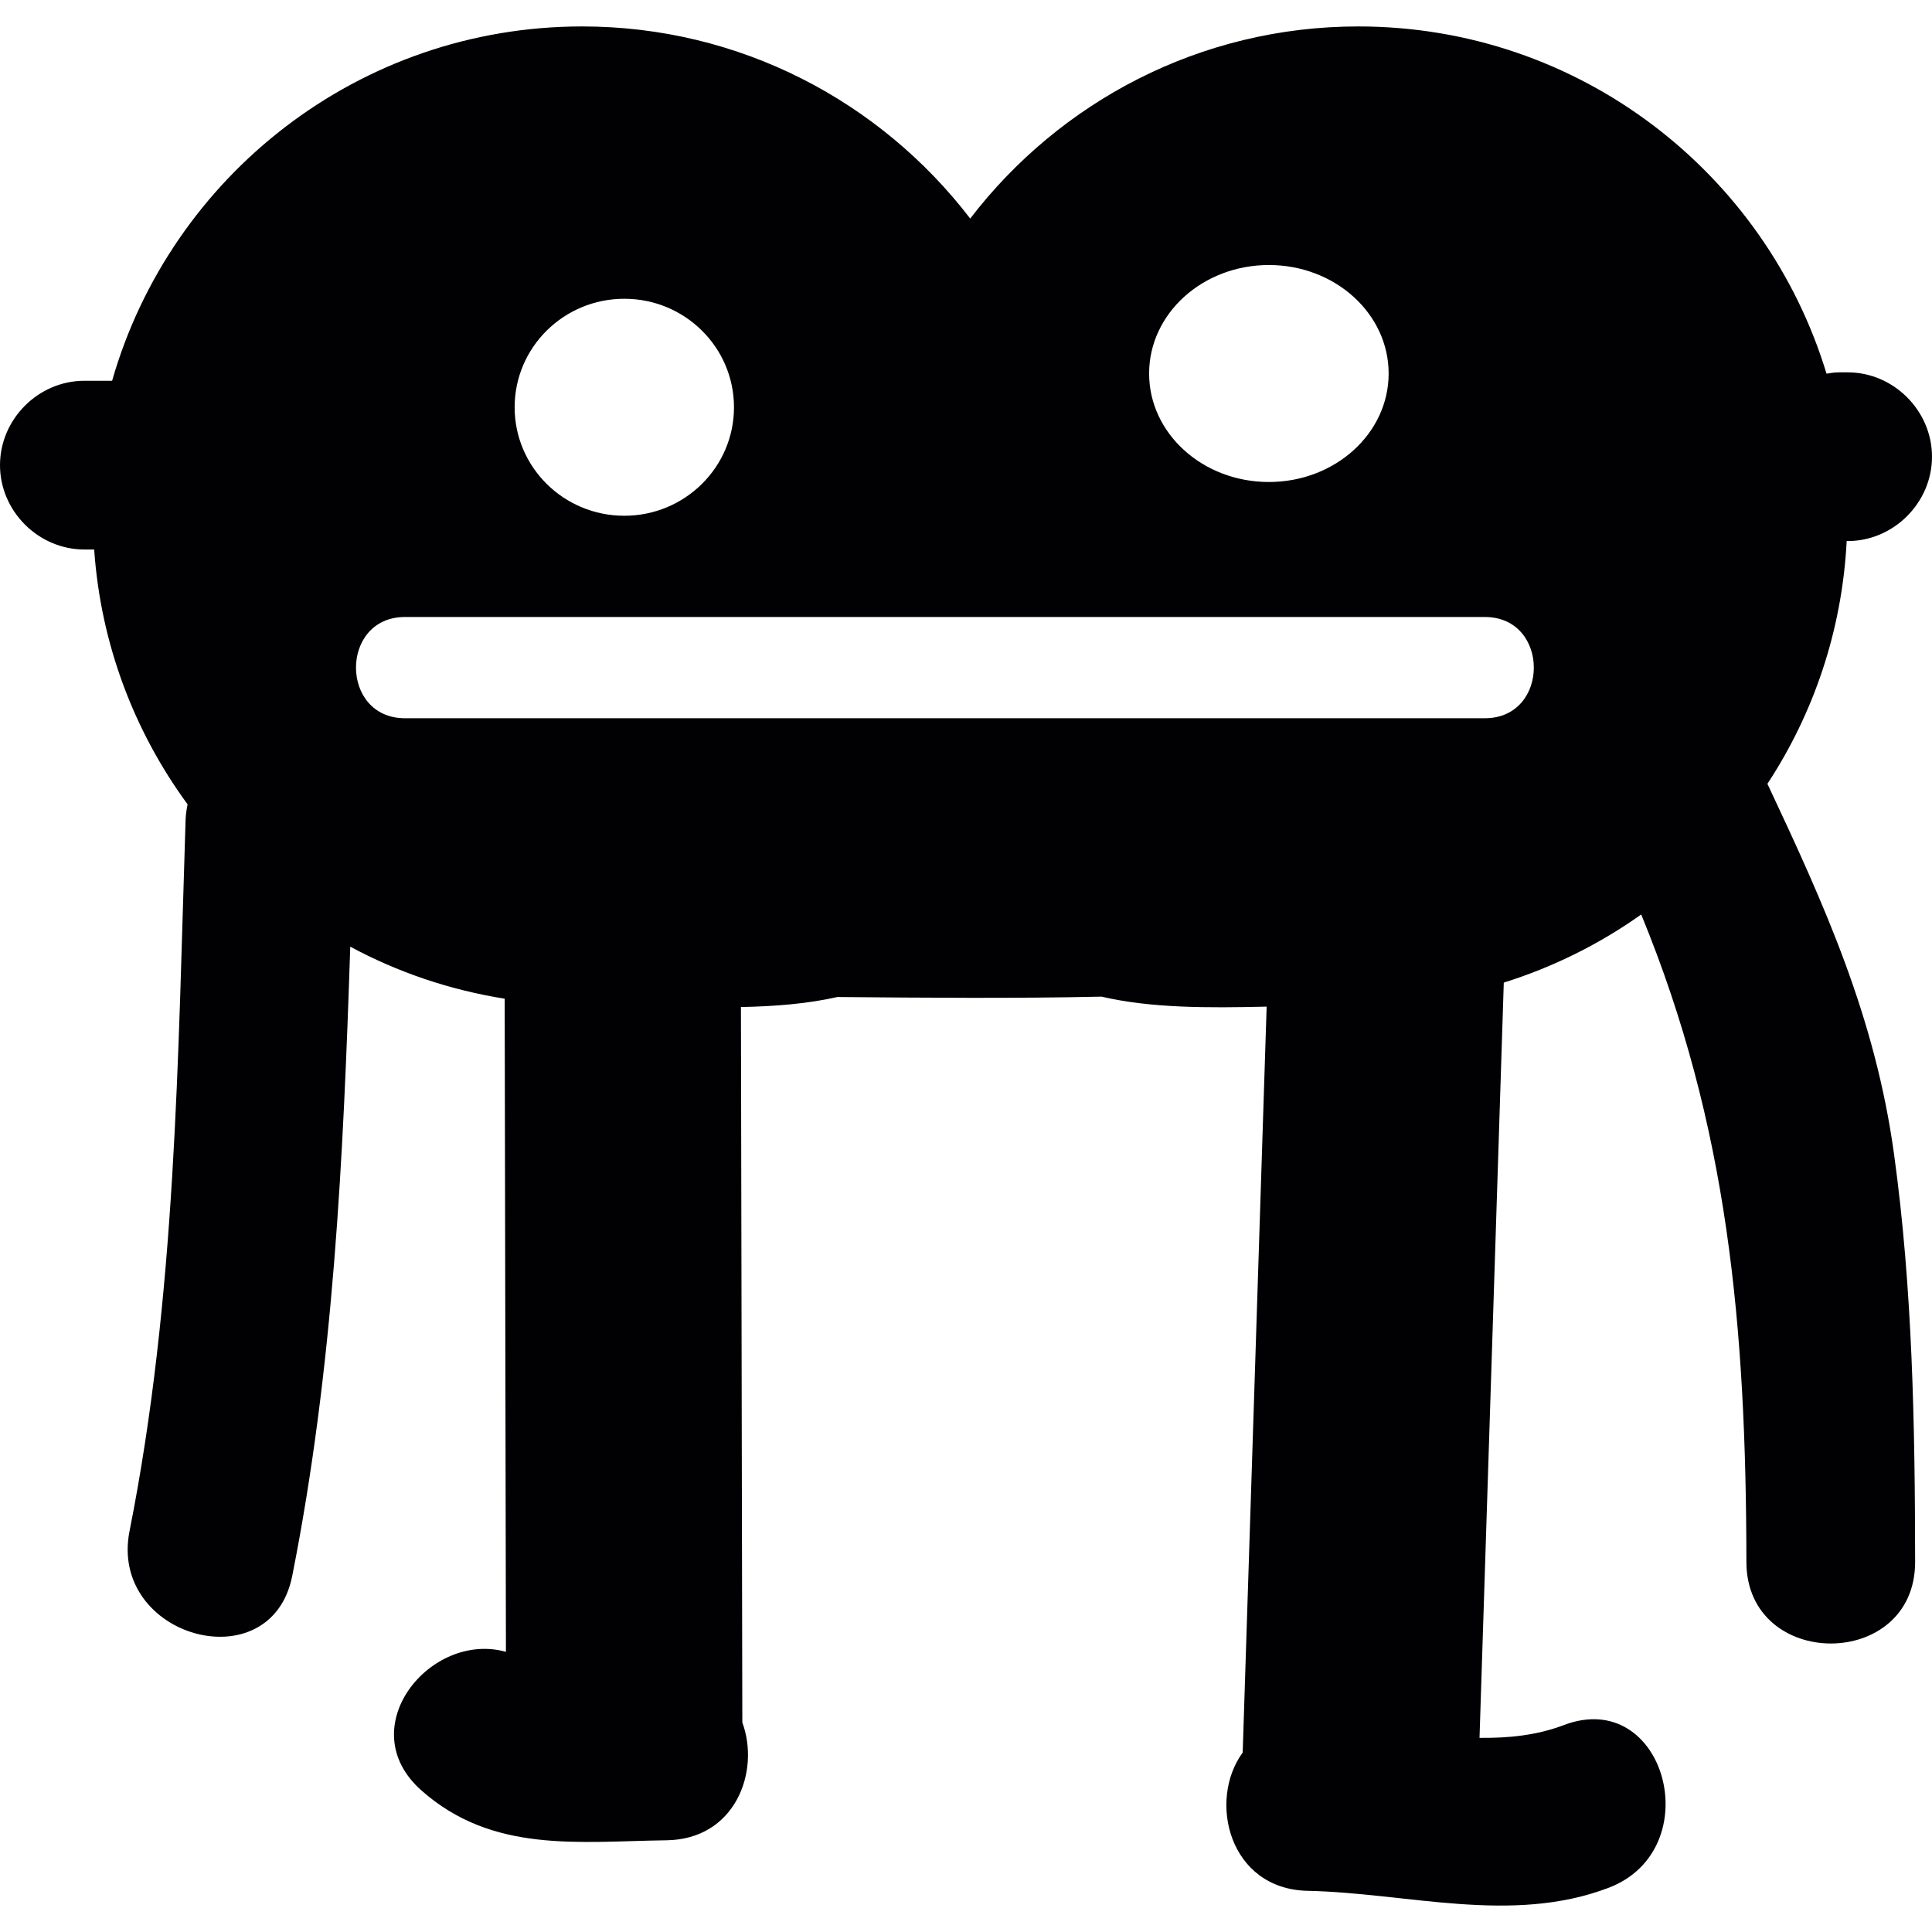 <?xml version="1.0" encoding="iso-8859-1"?>
<!-- Generator: Adobe Illustrator 18.1.1, SVG Export Plug-In . SVG Version: 6.00 Build 0)  -->
<svg version="1.1" id="Capa_1" xmlns="http://www.w3.org/2000/svg" xmlns:xlink="http://www.w3.org/1999/xlink" x="0px" y="0px"
	 viewBox="0 0 341.603 341.603" style="enable-background:new 0 0 341.603 341.603;" xml:space="preserve">
<g>
	<g>
		<path style="fill:#010002;" d="M326.686,95.668c8.133,0,14.917-6.784,14.917-14.917s-6.784-14.917-14.917-14.917h-1.492
			c-0.77,0-1.51,0.113-2.244,0.233c-10.77-35.527-43.743-61.393-82.784-61.393c-27.991,0-52.807,13.348-68.619,33.969
			c-15.812-20.622-40.628-33.969-68.619-33.969c-39.495,0-72.742,26.493-83.107,62.652h-4.905C6.784,67.325,0,74.109,0,82.242
			s6.784,14.917,14.917,14.917h1.736c1.158,16.797,7.13,32.251,16.516,45.062c-0.167,0.853-0.322,1.724-0.352,2.673
			c-1.36,42.126-1.677,84.324-9.911,125.811c-3.729,18.79,25.025,26.791,28.766,7.93c7.297-36.768,9.034-73.947,10.257-111.252
			c8.366,4.511,17.572,7.65,27.304,9.201l0.221,115.483c-13.312-3.741-27.43,13.414-14.977,24.476
			c12.614,11.206,27.818,9.046,43.367,8.843c12.143-0.155,16.606-12.113,13.408-20.842l-0.245-126.486
			c6.003-0.119,11.719-0.567,17.041-1.772c15.585,0.131,31.159,0.274,46.721-0.066c8.801,2.041,18.658,2.011,29.19,1.766
			l-4.236,131.886c-6.212,8.503-2.405,24.16,11.492,24.452c17.662,0.37,36.028,5.997,53.195-0.531
			c17.799-6.772,10.084-35.622-7.93-28.766c-4.732,1.802-9.756,2.309-14.881,2.25l4.29-133.539
			c8.771-2.751,16.958-6.832,24.297-12.047c15.377,37.406,18.551,72.861,18.599,114.474c0.024,19.237,29.858,19.237,29.834,0
			c-0.03-24.082-0.436-48.248-3.735-72.145c-3.341-24.22-12.232-43.839-22.382-65.433c8.175-12.447,13.205-27.125,14.016-42.926
			h0.167V95.668z M224.354,46.859c11.695,0,21.176,8.586,21.176,19.183s-9.481,19.183-21.176,19.183s-21.176-8.586-21.176-19.183
			S212.659,46.859,224.354,46.859z M110.387,52.826c10.711,0,19.392,8.586,19.392,19.183c0,10.597-8.682,19.183-19.392,19.183
			s-19.392-8.586-19.392-19.183S99.677,52.826,110.387,52.826z M262.542,126.994H71.602c-11.546,0-11.546-17.901,0-17.901h190.94
			C274.088,109.093,274.088,126.994,262.542,126.994z"/>
	</g>
</g>
<g>
</g>
<g>
</g>
<g>
</g>
<g>
</g>
<g>
</g>
<g>
</g>
<g>
</g>
<g>
</g>
<g>
</g>
<g>
</g>
<g>
</g>
<g>
</g>
<g>
</g>
<g>
</g>
<g>
</g>
</svg>
